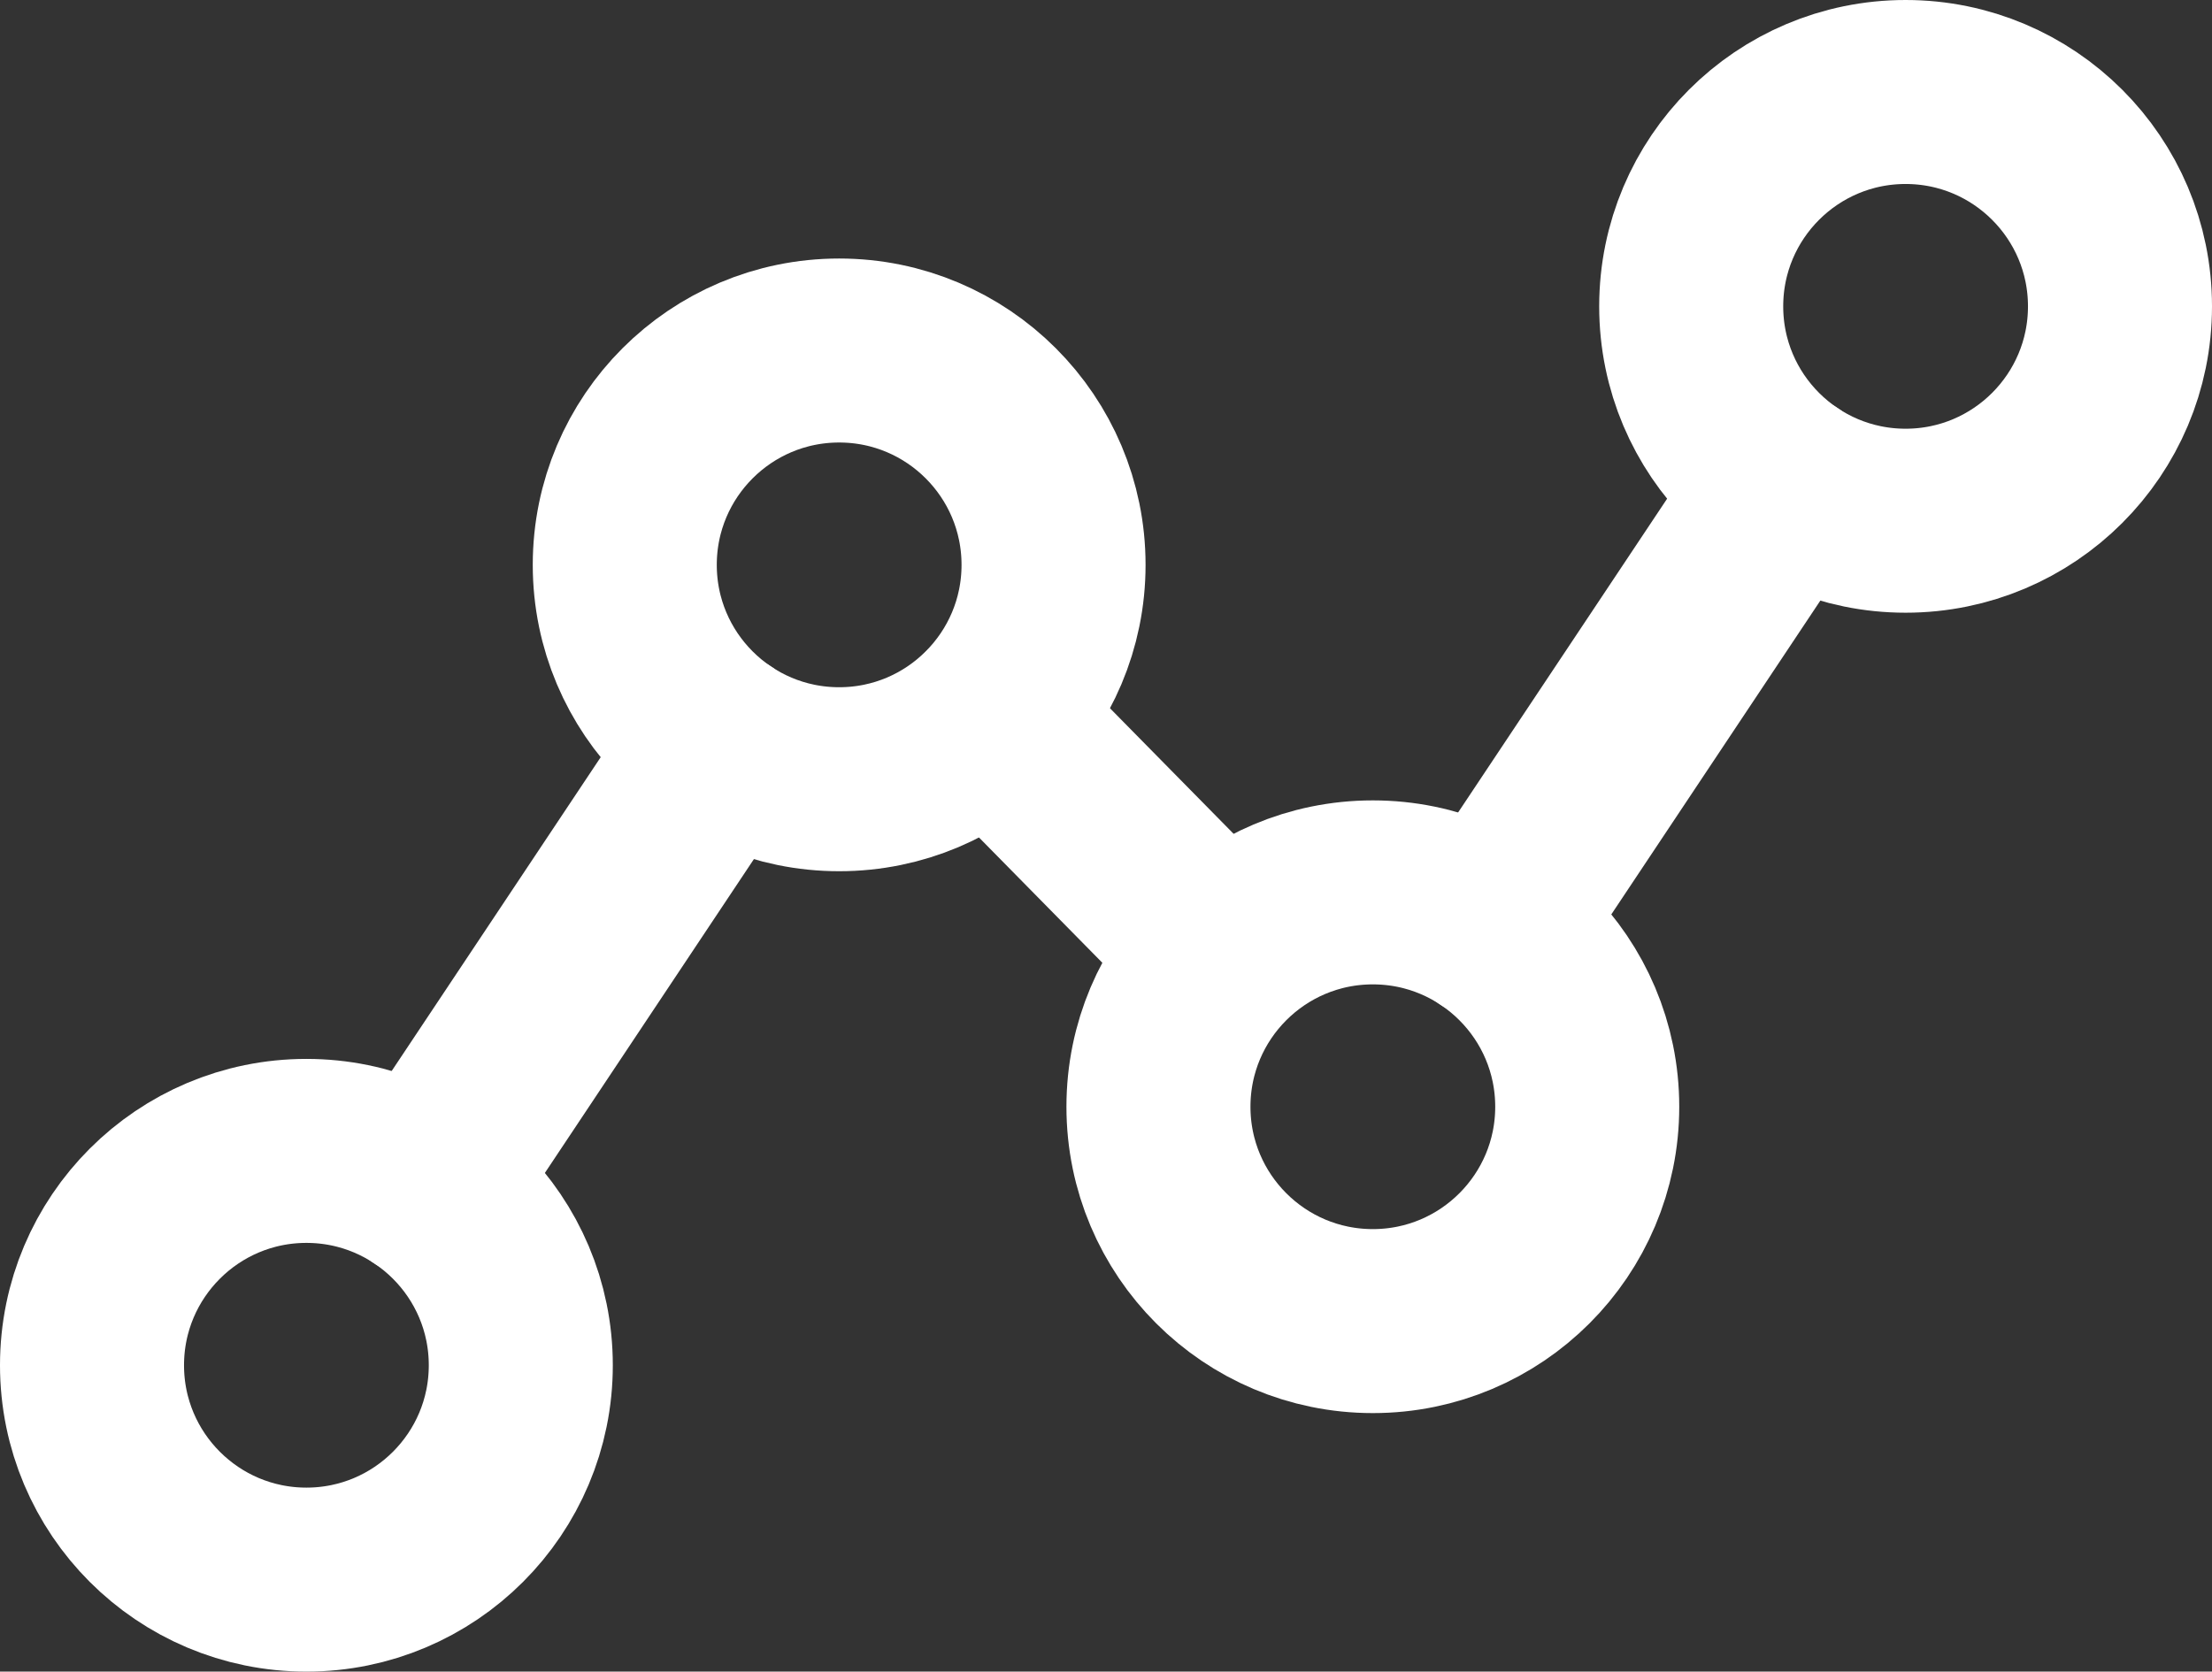 <svg xmlns="http://www.w3.org/2000/svg" id="Layer_1" width="24.04" height="18.17" data-name="Layer 1"><rect width="100%" height="100%" fill="#333333" stroke="none"/><defs><style>.feature-6-1{fill:none;stroke:#fff;stroke-linecap:round;stroke-linejoin:round;stroke-width:2px}</style></defs><circle cx="3.33" cy="14.84" r="2.33" class="feature-6-1"/><circle cx="9.12" cy="6.14" r="2.33" class="feature-6-1"/><circle cx="14.92" cy="12.03" r="2.33" class="feature-6-1"/><circle cx="20.71" cy="3.33" r="2.33" class="feature-6-1"/><path d="M7.83 8.08 4.62 12.9m6.14-5.1 2.52 2.56m6.14-5.09-3.21 4.82" class="feature-6-1"/></svg>